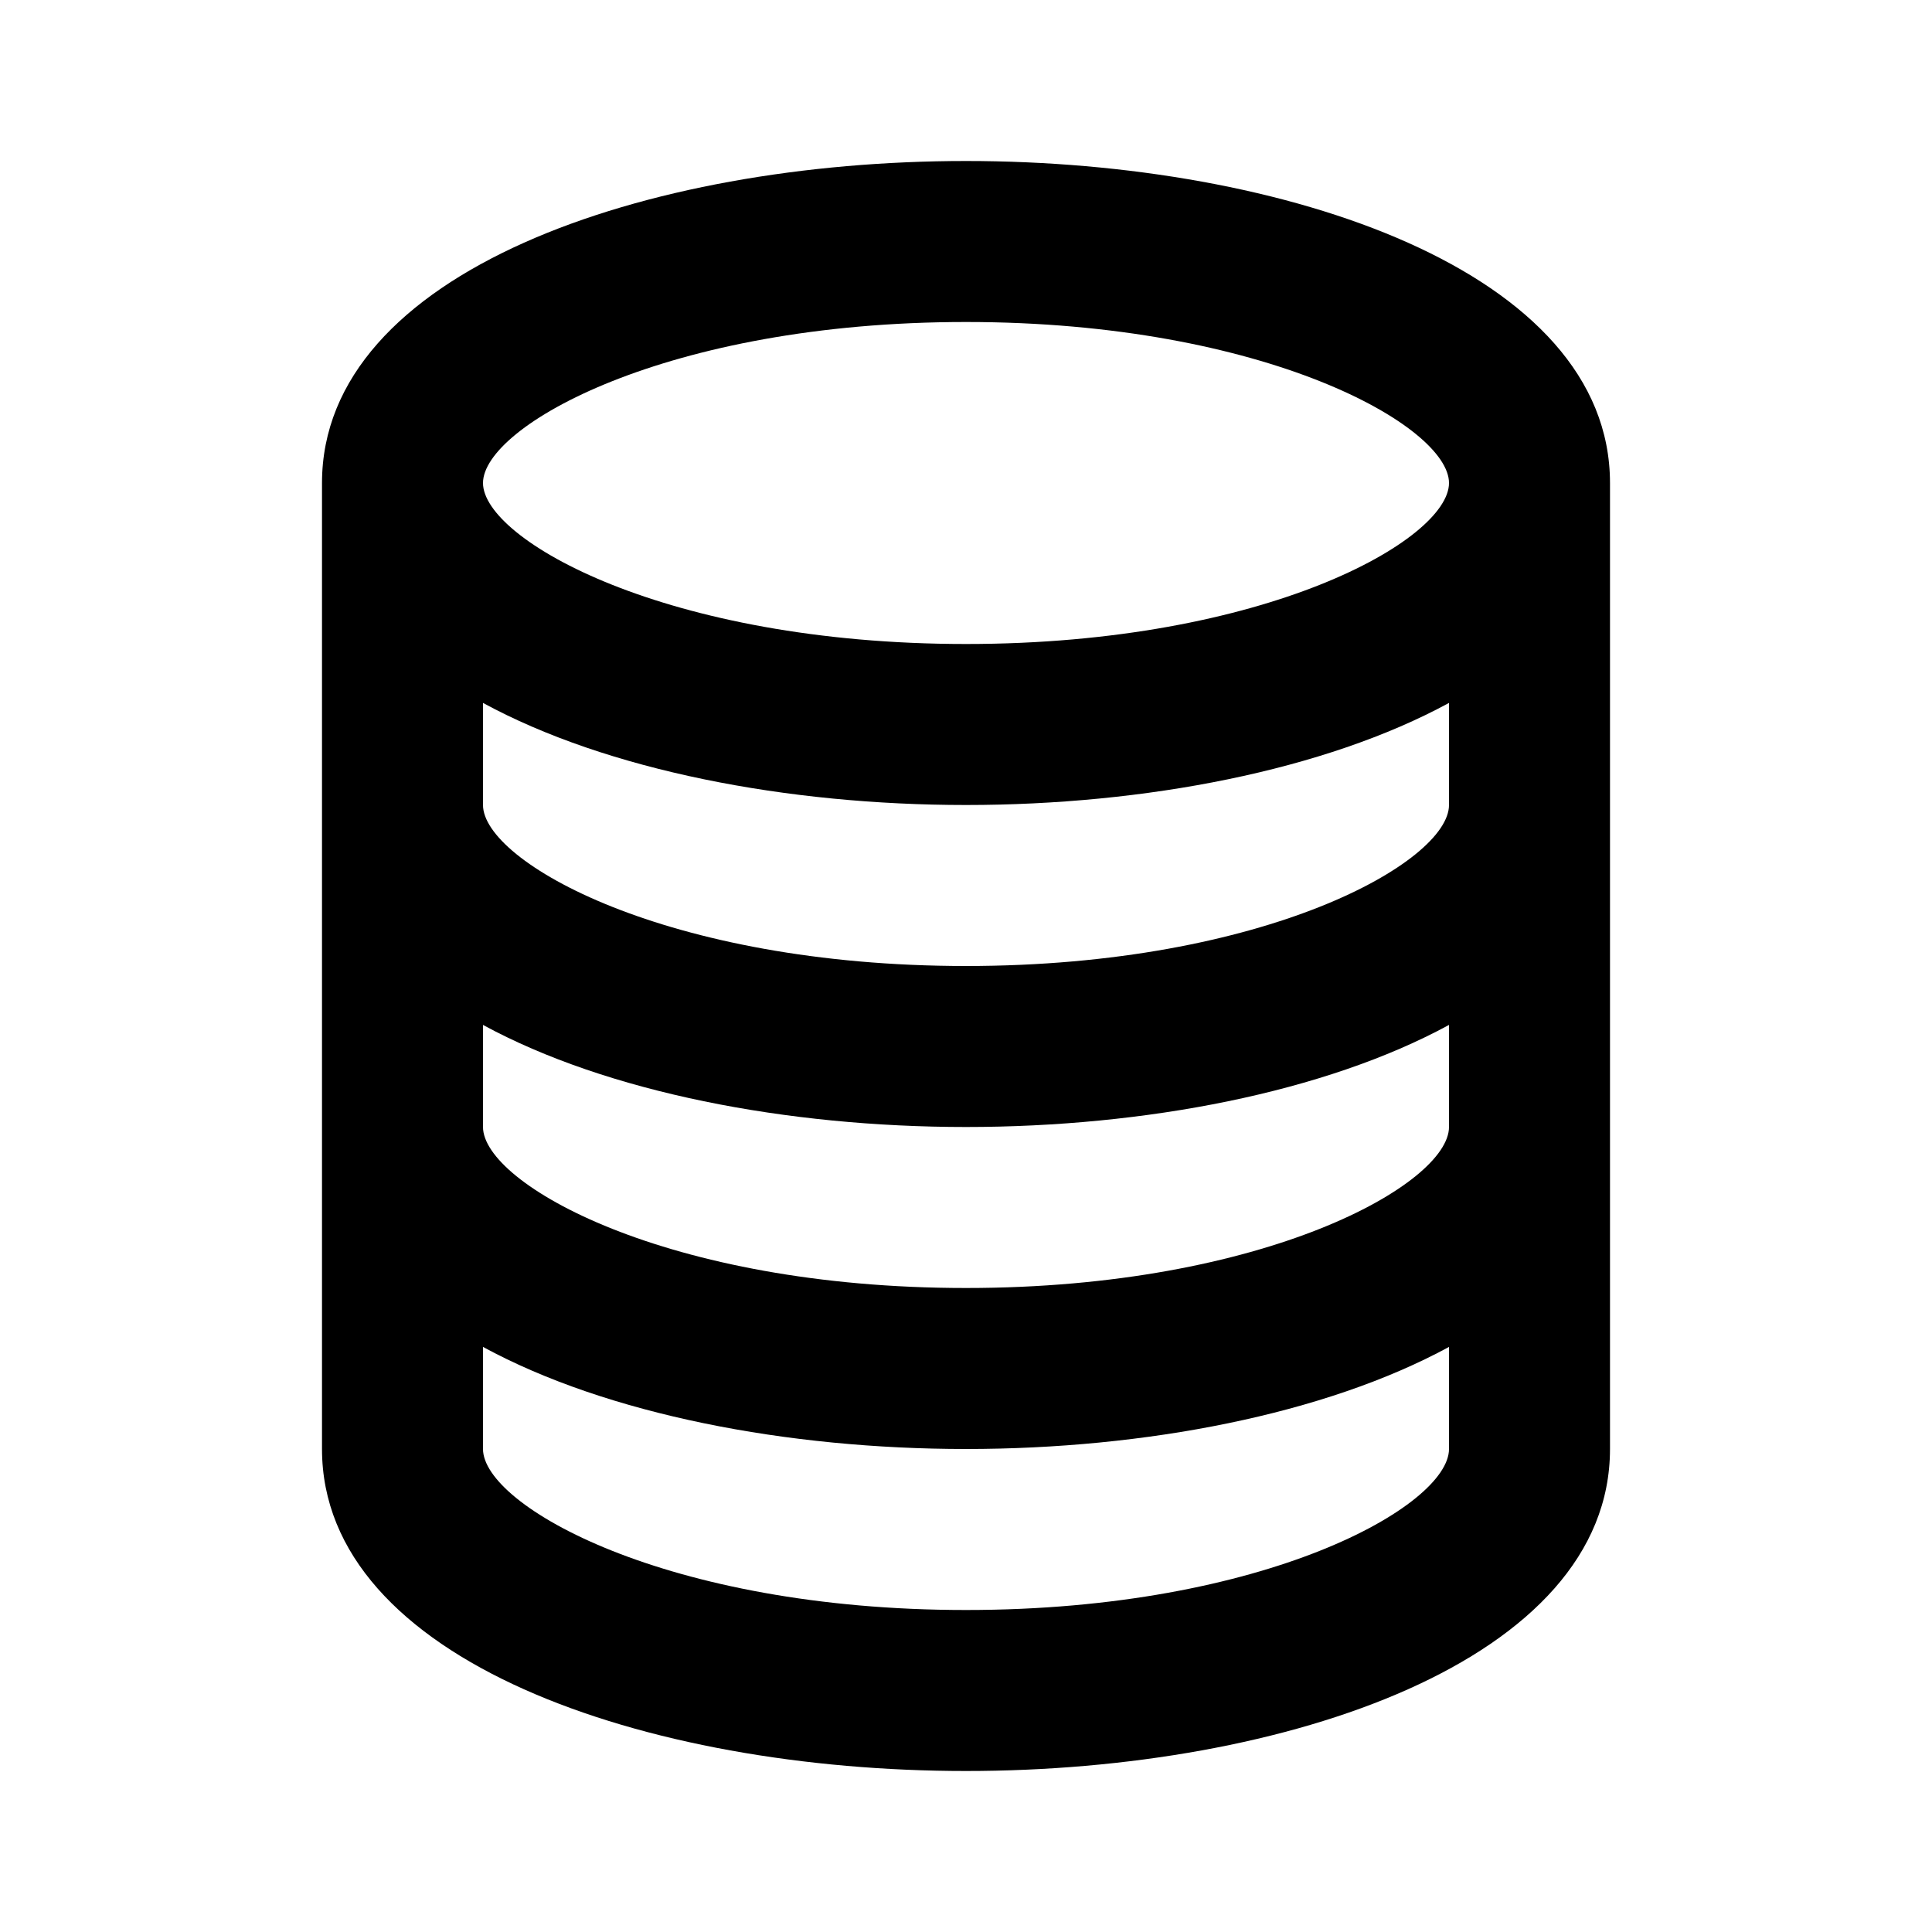 <svg xmlns="http://www.w3.org/2000/svg" width="24" height="24" viewBox="0 0 24 24"><path d="M12,22c3.976,0,8-1.374,8-4v-4v-4V6c0-2.626-4.024-4-8-4S4,3.374,4,6v4v4v4C4,20.626,8.024,22,12,22z M12,20 c-3.722,0-6-1.295-6-2v-1.268C7.541,17.57,9.777,18,12,18s4.459-0.43,6-1.268V18C18,18.705,15.722,20,12,20z M12,4 c3.722,0,6,1.295,6,2s-2.278,2-6,2S6,6.705,6,6S8.278,4,12,4z M6,8.732C7.541,9.57,9.777,10,12,10s4.459-0.43,6-1.268V10 c0,0.705-2.278,2-6,2s-6-1.295-6-2V8.732z M6,12.732C7.541,13.57,9.777,14,12,14s4.459-0.43,6-1.268V14c0,0.705-2.278,2-6,2 s-6-1.295-6-2V12.732z"/></svg>